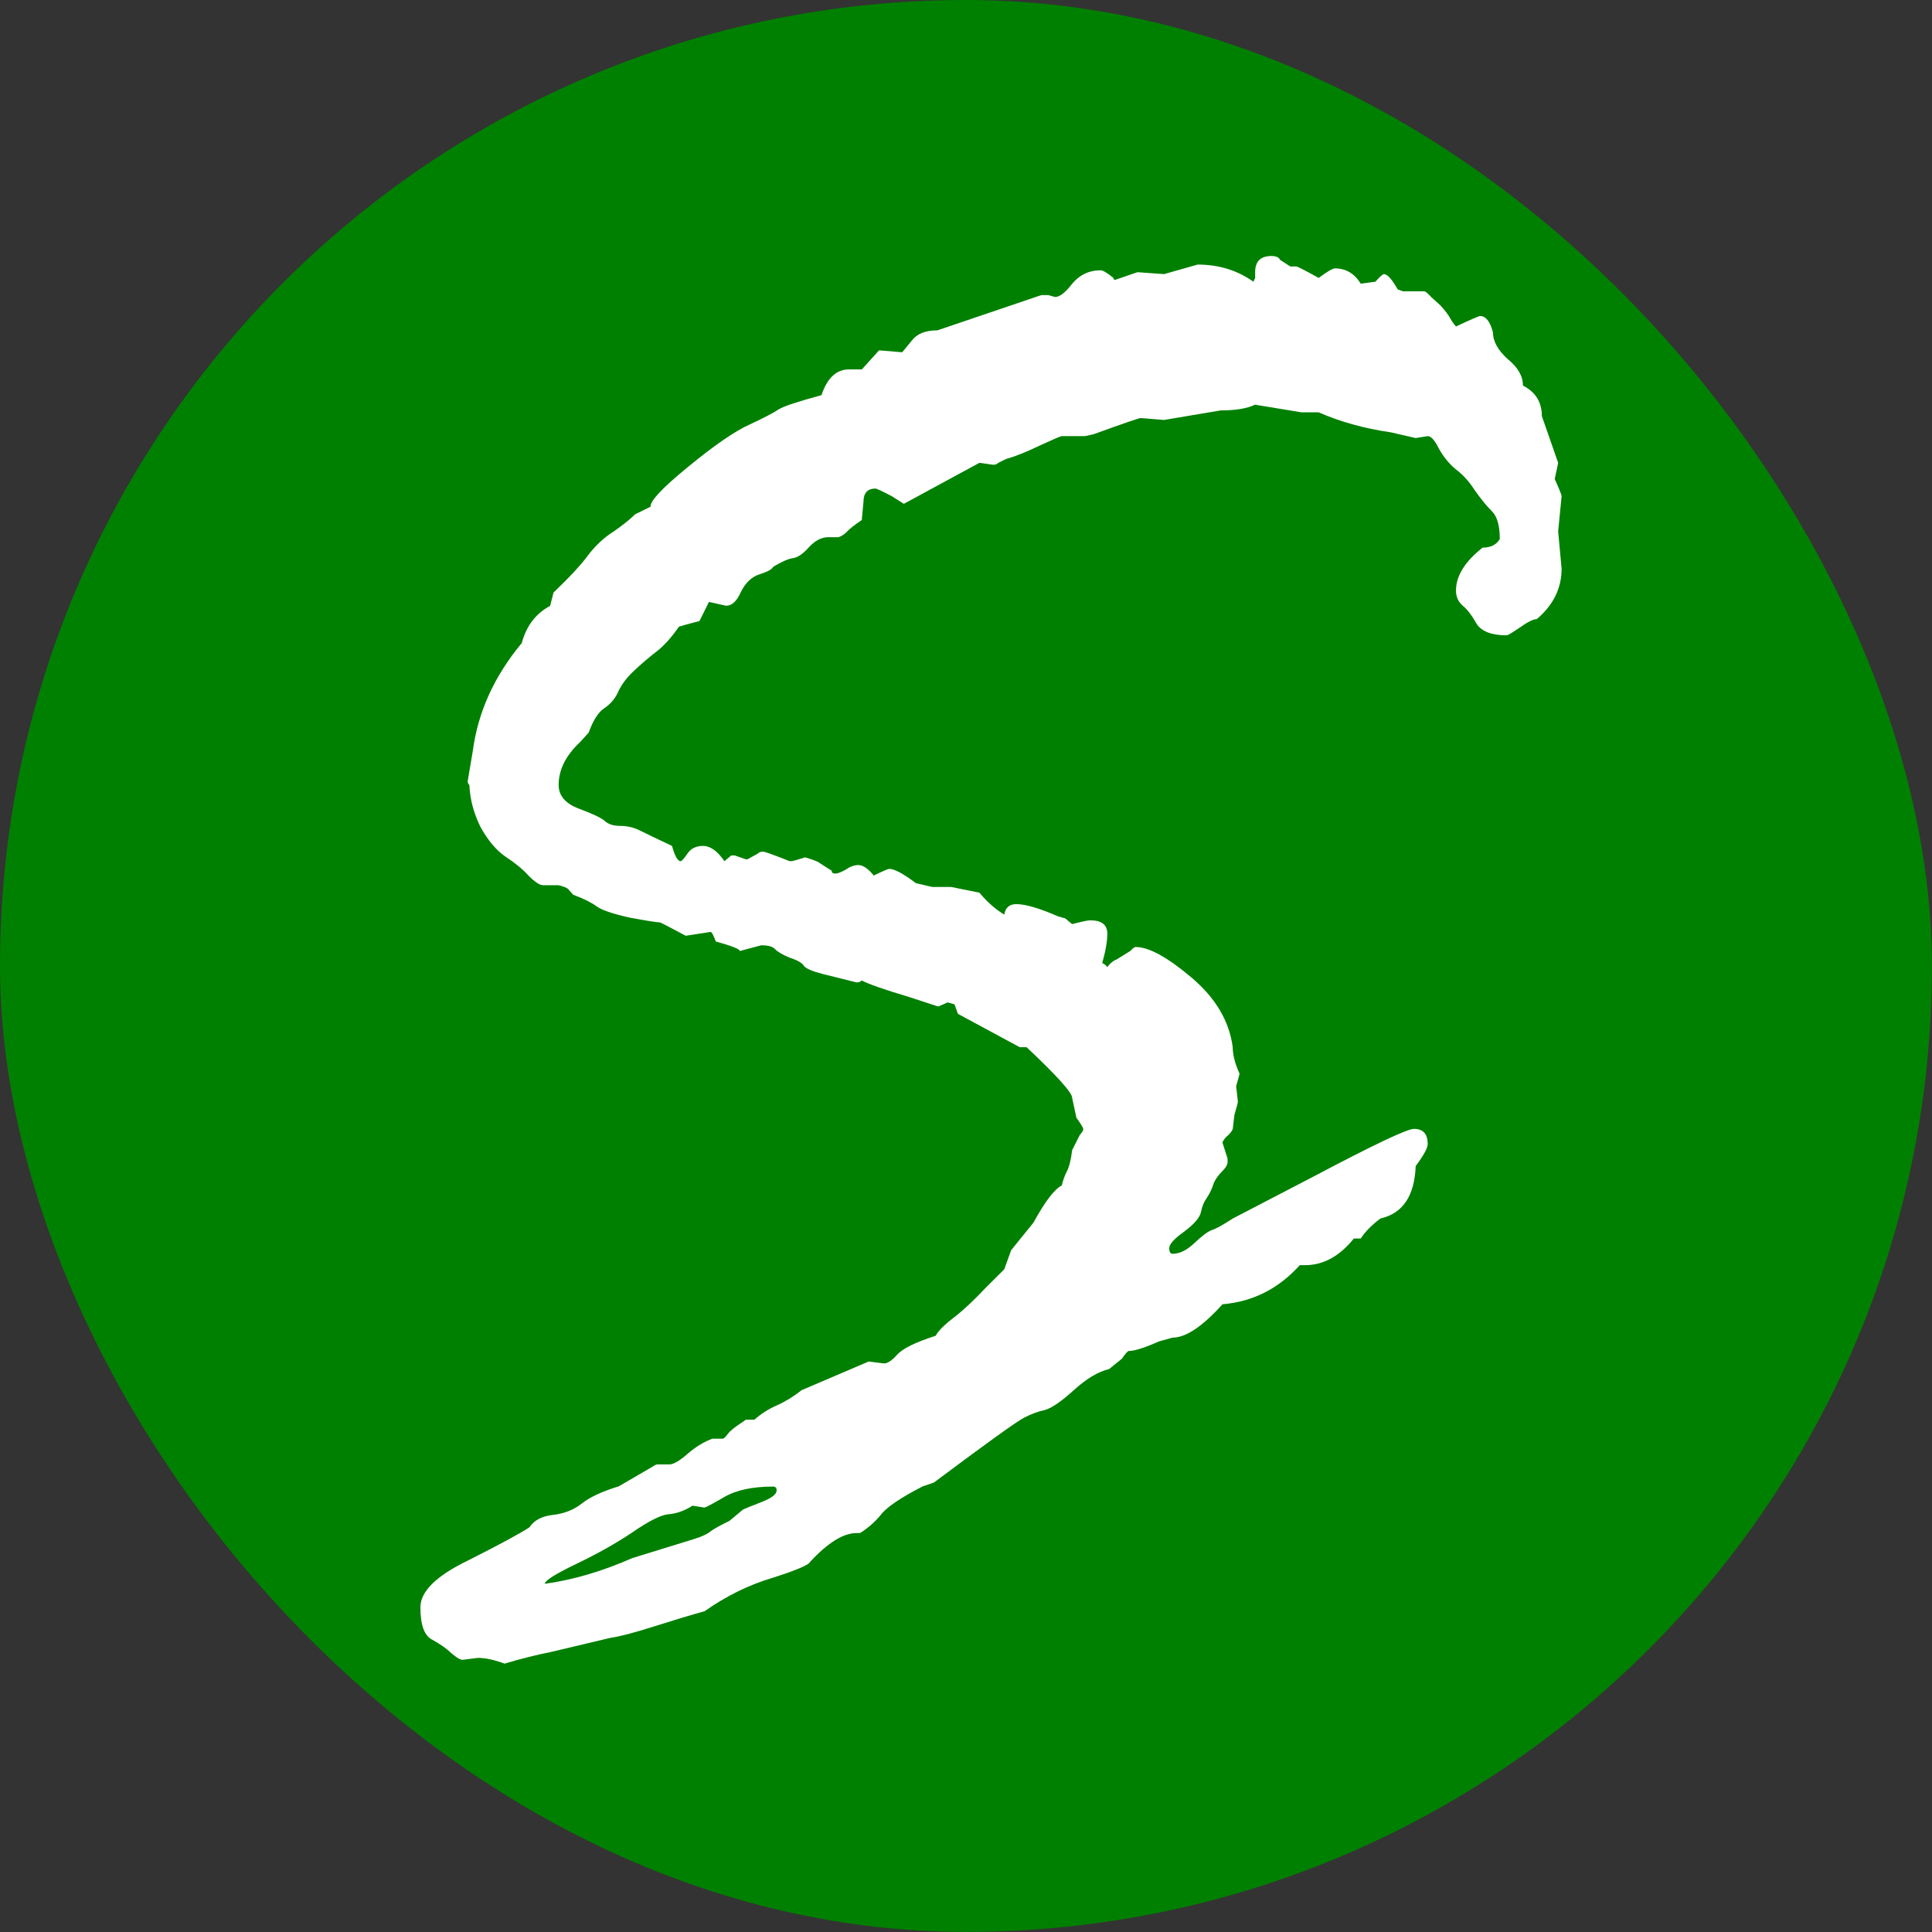 <?xml version="1.0" encoding="UTF-8" standalone="no"?>
<svg
   xmlns:dc="http://purl.org/dc/elements/1.1/"
   xmlns:cc="http://creativecommons.org/ns#"
   xmlns:rdf="http://www.w3.org/1999/02/22-rdf-syntax-ns#"
   xmlns:svg="http://www.w3.org/2000/svg"
   xmlns="http://www.w3.org/2000/svg"
   xmlns:sodipodi="http://sodipodi.sourceforge.net/DTD/sodipodi-0.dtd"
   xmlns:inkscape="http://www.inkscape.org/namespaces/inkscape"
   sodipodi:docname="endlogo.svg"
   inkscape:version="1.0 (4035a4fb49, 2020-05-01)"
   id="svg2190"
   version="1.1"
   viewBox="0 0 8.467 8.467"
   height="32"
   width="32">
  <rect x="0" y="0" width="8.467" height="8.467" fill="#333333" stroke="none"/>
  <defs
     id="defs2184">
    <rect
       x="95.328"
       y="188.531"
       width="76.215"
       height="66.897"
       id="rect968-0" />
    <rect
       x="95.328"
       y="188.531"
       width="76.215"
       height="66.897"
       id="rect2178" />
  </defs>
  <sodipodi:namedview
     inkscape:window-maximized="1"
     inkscape:window-y="-9"
     inkscape:window-x="2391"
     inkscape:window-height="1271"
     inkscape:window-width="2400"
     fit-margin-bottom="0"
     fit-margin-right="0"
     fit-margin-left="0"
     fit-margin-top="0"
     showgrid="false"
     inkscape:document-rotation="0"
     inkscape:current-layer="layer3"
     inkscape:document-units="px"
     inkscape:cy="19.397771"
     inkscape:cx="25.000016"
     inkscape:zoom="1"
     inkscape:pageshadow="2"
     inkscape:pageopacity="0.0"
     borderopacity="1.0"
     bordercolor="#666666"
     pagecolor="#ffffff"
     id="base"
     units="px" />
  <g
     transform="translate(-105.739,-108.007)"
     id="layer1"
     inkscape:groupmode="layer"
     inkscape:label="background" />
  <g
     inkscape:groupmode="layer"
     id="layer3"
     inkscape:label="text">
    <g
       style="stroke-width:1.562"
       transform="scale(0.64)"
       id="g2062">
      <rect
         y="108.007"
         x="105.739"
         height="13.229"
         width="13.229"
         id="rect958"
         style="fill:#008000;fill-opacity:1;stroke-width:0.57;stroke-dasharray:3.422, 0.57"
         ry="10.933"
         rx="10.933"
         transform="translate(-105.739,-108.007)" />
      <g
         style="font-size:10.583px;line-height:1.25;font-family:sans-serif;text-align:center;white-space:pre;shape-inside:url(#rect968-0);stroke-width:4.66"
         id="text966"
         transform="matrix(0.318,0,0,0.353,-37.167,-66.843)"
         aria-label="S">
        <path
           id="path2055"
           style="font-style:normal;font-variant:normal;font-weight:normal;font-stretch:normal;font-size:37.873px;font-family:'Rage Italic';-inkscape-font-specification:'Rage Italic, Normal';font-variant-ligatures:normal;font-variant-caps:normal;font-variant-numeric:normal;font-variant-east-asian:normal;fill:#ffffff;stroke-width:4.66"
           d="m 138.503,213.979 0.148,-0.37 0.481,-0.536 q 0.37,-0.61 0.61,-0.721 0.037,-0.148 0.111,-0.277 0.074,-0.129 0.111,-0.407 l 0.166,-0.296 q 0.074,-0.074 0.074,-0.111 0,-0.037 -0.148,-0.222 l -0.092,-0.388 q 0,-0.148 -0.98,-0.98 h -0.148 l -1.331,-0.647 -0.074,-0.185 -0.148,-0.037 -0.185,0.074 h -0.037 l -0.629,-0.185 q -0.758,-0.203 -0.999,-0.314 -0.037,0.037 -0.111,0.037 l -0.74,-0.166 q -0.314,-0.074 -0.388,-0.148 -0.056,-0.092 -0.314,-0.166 -0.24,-0.092 -0.314,-0.166 -0.074,-0.074 -0.296,-0.074 l -0.462,0.111 q 0,-0.056 -0.518,-0.185 -0.074,-0.185 -0.111,-0.185 l -0.536,0.074 q -0.536,-0.259 -0.555,-0.259 -0.092,0 -0.647,-0.092 -0.555,-0.111 -0.721,-0.222 -0.166,-0.111 -0.499,-0.222 l -0.111,-0.111 q -0.037,-0.037 -0.203,-0.074 h -0.333 q -0.111,0 -0.314,-0.185 -0.185,-0.185 -0.499,-0.37 -0.296,-0.185 -0.536,-0.573 -0.222,-0.407 -0.24,-0.814 -0.037,-0.037 -0.037,-0.074 l 0.111,-0.592 q 0.166,-1.128 1.054,-2.09 0.148,-0.499 0.61,-0.721 l 0.074,-0.259 q 0.536,-0.462 0.758,-0.74 0.24,-0.277 0.536,-0.444 0.296,-0.185 0.462,-0.333 l 0.333,-0.148 q -0.018,-0.166 0.814,-0.777 0.851,-0.629 1.313,-0.814 0.481,-0.203 0.629,-0.296 0.166,-0.092 0.925,-0.277 0.185,-0.499 0.592,-0.499 h 0.277 l 0.37,-0.37 0.499,0.037 q 0.037,-0.037 0.203,-0.222 0.166,-0.203 0.555,-0.203 l 2.238,-0.684 h 0.148 l 0.148,0.037 q 0.148,0 0.37,-0.259 0.24,-0.259 0.61,-0.259 0.074,0 0.277,0.148 0,0.037 0.037,0.037 l 0.481,-0.148 0.573,0.037 0.721,-0.185 q 0.684,0 1.202,0.333 l 0.037,-0.074 v -0.111 q 0,-0.314 0.351,-0.314 0.148,0 0.185,0.074 l 0.222,0.129 h 0.129 q 0.037,0 0.481,0.222 0.277,-0.185 0.351,-0.185 0.351,0 0.555,0.296 l 0.314,-0.037 q 0.148,-0.148 0.185,-0.148 0.111,0 0.296,0.296 l 0.111,0.037 h 0.462 q 0.037,0 0.148,0.111 l 0.203,0.166 q 0.148,0.148 0.203,0.24 0.056,0.092 0.129,0.166 0.481,-0.203 0.518,-0.203 0.185,0 0.277,0.314 0,0.259 0.314,0.518 0.333,0.24 0.333,0.518 0.407,0.185 0.407,0.592 l 0.351,0.906 -0.074,0.314 q 0.148,0.296 0.148,0.333 l -0.074,0.684 0.074,0.721 q 0,0.573 -0.536,0.98 -0.111,0 -0.37,0.166 -0.24,0.148 -0.277,0.148 -0.481,0 -0.647,-0.222 -0.148,-0.24 -0.296,-0.351 -0.148,-0.111 -0.148,-0.296 0,-0.425 0.573,-0.832 0.259,0 0.37,-0.166 0,-0.388 -0.166,-0.536 -0.166,-0.148 -0.37,-0.407 -0.185,-0.259 -0.407,-0.407 -0.222,-0.166 -0.37,-0.407 -0.129,-0.24 -0.24,-0.24 l -0.259,0.037 -0.536,-0.111 q -0.851,-0.111 -1.553,-0.388 h -0.37 l -0.999,-0.148 q -0.259,0.111 -0.74,0.111 l -1.221,0.185 -0.499,-0.037 q -0.056,0 -1.017,0.314 l -0.185,0.037 h -0.499 q -0.037,0 -0.481,0.185 -0.425,0.185 -0.721,0.259 l -0.166,0.074 q -0.037,0.037 -0.111,0.037 l -0.296,-0.037 -1.627,0.795 -0.259,-0.148 q -0.314,-0.148 -0.351,-0.148 -0.259,0 -0.259,0.259 l -0.037,0.351 q -0.24,0.148 -0.314,0.222 -0.074,0.074 -0.185,0.111 h -0.222 q -0.222,0 -0.425,0.203 -0.185,0.185 -0.333,0.203 -0.148,0.018 -0.425,0.166 -0.037,0.074 -0.296,0.148 -0.259,0.074 -0.407,0.351 -0.129,0.259 -0.314,0.259 l -0.37,-0.074 -0.203,0.37 q -0.388,0.092 -0.444,0.111 -0.24,0.314 -0.481,0.481 -0.24,0.166 -0.481,0.37 -0.222,0.185 -0.333,0.388 -0.092,0.203 -0.296,0.333 -0.203,0.111 -0.351,0.481 l -0.185,0.185 q -0.462,0.388 -0.462,0.832 0,0.314 0.444,0.462 0.444,0.148 0.555,0.24 0.111,0.092 0.333,0.092 0.222,0 0.425,0.092 0.203,0.092 0.684,0.296 0.092,0.296 0.185,0.296 0.037,0 0.148,-0.148 0.111,-0.148 0.333,-0.148 0.24,0 0.462,0.296 l 0.148,-0.111 h 0.074 l 0.24,0.074 h 0.037 l 0.222,-0.111 q 0.037,-0.037 0.111,-0.037 0.056,0 0.573,0.185 h 0.037 q 0.037,0 0.296,-0.074 0.277,0.074 0.314,0.111 l 0.259,0.148 q 0,0.056 0.074,0.056 0.074,0 0.222,-0.074 0.148,-0.092 0.277,-0.092 0.148,0 0.333,0.203 0.296,-0.129 0.333,-0.129 0.166,0 0.573,0.277 l 0.351,0.074 h 0.407 l 0.61,0.111 q 0.259,0.277 0.536,0.425 0.037,-0.203 0.259,-0.203 0.296,0 0.906,0.24 l 0.148,0.037 0.148,0.111 q 0.314,-0.074 0.388,-0.074 0.37,0 0.37,0.259 0,0.222 -0.111,0.573 0.037,0 0.111,0.074 0.092,-0.111 0.203,-0.148 l 0.296,-0.166 q 0.074,-0.074 0.111,-0.074 0.425,0 1.202,0.592 0.777,0.592 0.888,1.35 0,0.222 0.148,0.518 l -0.074,0.24 0.037,0.296 q 0,0.037 -0.074,0.259 l -0.037,0.277 q -0.037,0.074 -0.111,0.129 -0.074,0.056 -0.111,0.129 l 0.111,0.314 v 0.074 q 0,0.074 -0.148,0.203 -0.129,0.129 -0.166,0.24 -0.037,0.111 -0.129,0.24 -0.092,0.111 -0.129,0.277 -0.037,0.166 -0.37,0.388 -0.314,0.203 -0.314,0.314 0,0.111 0.074,0.111 0.222,0 0.462,-0.203 0.259,-0.222 0.388,-0.259 0.129,-0.037 0.444,-0.222 l 1.738,-0.814 q 1.942,-0.925 2.164,-0.925 0.296,0 0.296,0.296 0,0.111 -0.259,0.425 -0.037,0.869 -0.758,1.017 -0.277,0.185 -0.425,0.388 h -0.148 q -0.462,0.518 -1.054,0.518 h -0.111 q -0.684,0.684 -1.664,0.758 -0.647,0.647 -1.073,0.647 l -0.296,0.074 q -0.462,0.185 -0.647,0.185 -0.037,0 -0.148,0.148 l -0.277,0.203 q -0.351,0.074 -0.758,0.407 -0.407,0.333 -0.629,0.388 -0.203,0.037 -0.444,0.148 -0.24,0.111 -1.942,1.258 l -0.24,0.074 q -0.721,0.333 -0.906,0.555 -0.185,0.203 -0.444,0.351 h -0.074 q -0.425,0 -0.999,0.555 -0.037,0.092 -0.814,0.314 -0.758,0.203 -1.461,0.647 -0.444,0.111 -1.091,0.296 -0.647,0.185 -0.943,0.222 l -1.294,0.277 q -0.425,0.074 -0.98,0.222 -0.333,-0.111 -0.573,-0.111 l -0.333,0.037 q -0.074,0 -0.24,-0.129 -0.148,-0.129 -0.407,-0.259 -0.259,-0.111 -0.259,-0.629 0,-0.462 1.017,-0.906 1.017,-0.462 1.331,-0.647 0.148,-0.203 0.499,-0.24 0.37,-0.037 0.629,-0.222 0.259,-0.185 0.795,-0.333 l 0.74,-0.388 q 0.056,-0.037 0.092,-0.037 h 0.259 q 0.129,0 0.388,-0.203 0.259,-0.203 0.536,-0.296 h 0.222 q 0.037,0 0.111,-0.092 0.074,-0.092 0.333,-0.24 l 0.056,-0.037 h 0.185 q 0.203,-0.166 0.481,-0.277 0.277,-0.111 0.536,-0.296 l 1.442,-0.555 0.333,0.037 q 0.111,0 0.277,-0.166 0.185,-0.185 0.832,-0.37 0.092,-0.148 0.388,-0.351 0.296,-0.203 0.703,-0.592 z m -6.454,4.623 -0.259,-0.037 q -0.259,0.148 -0.518,0.166 -0.24,0.018 -0.777,0.351 -0.518,0.314 -1.202,0.61 -0.684,0.296 -0.684,0.388 0.906,-0.111 1.886,-0.499 l 1.331,-0.37 q 0.259,-0.074 0.351,-0.148 0.111,-0.074 0.407,-0.203 l 0.296,-0.222 q 0.092,-0.037 0.407,-0.148 0.314,-0.111 0.314,-0.222 0,-0.074 -0.074,-0.074 -0.666,0 -1.054,0.203 -0.388,0.203 -0.425,0.203 z" />
      </g>
    </g>
  </g>
</svg>
